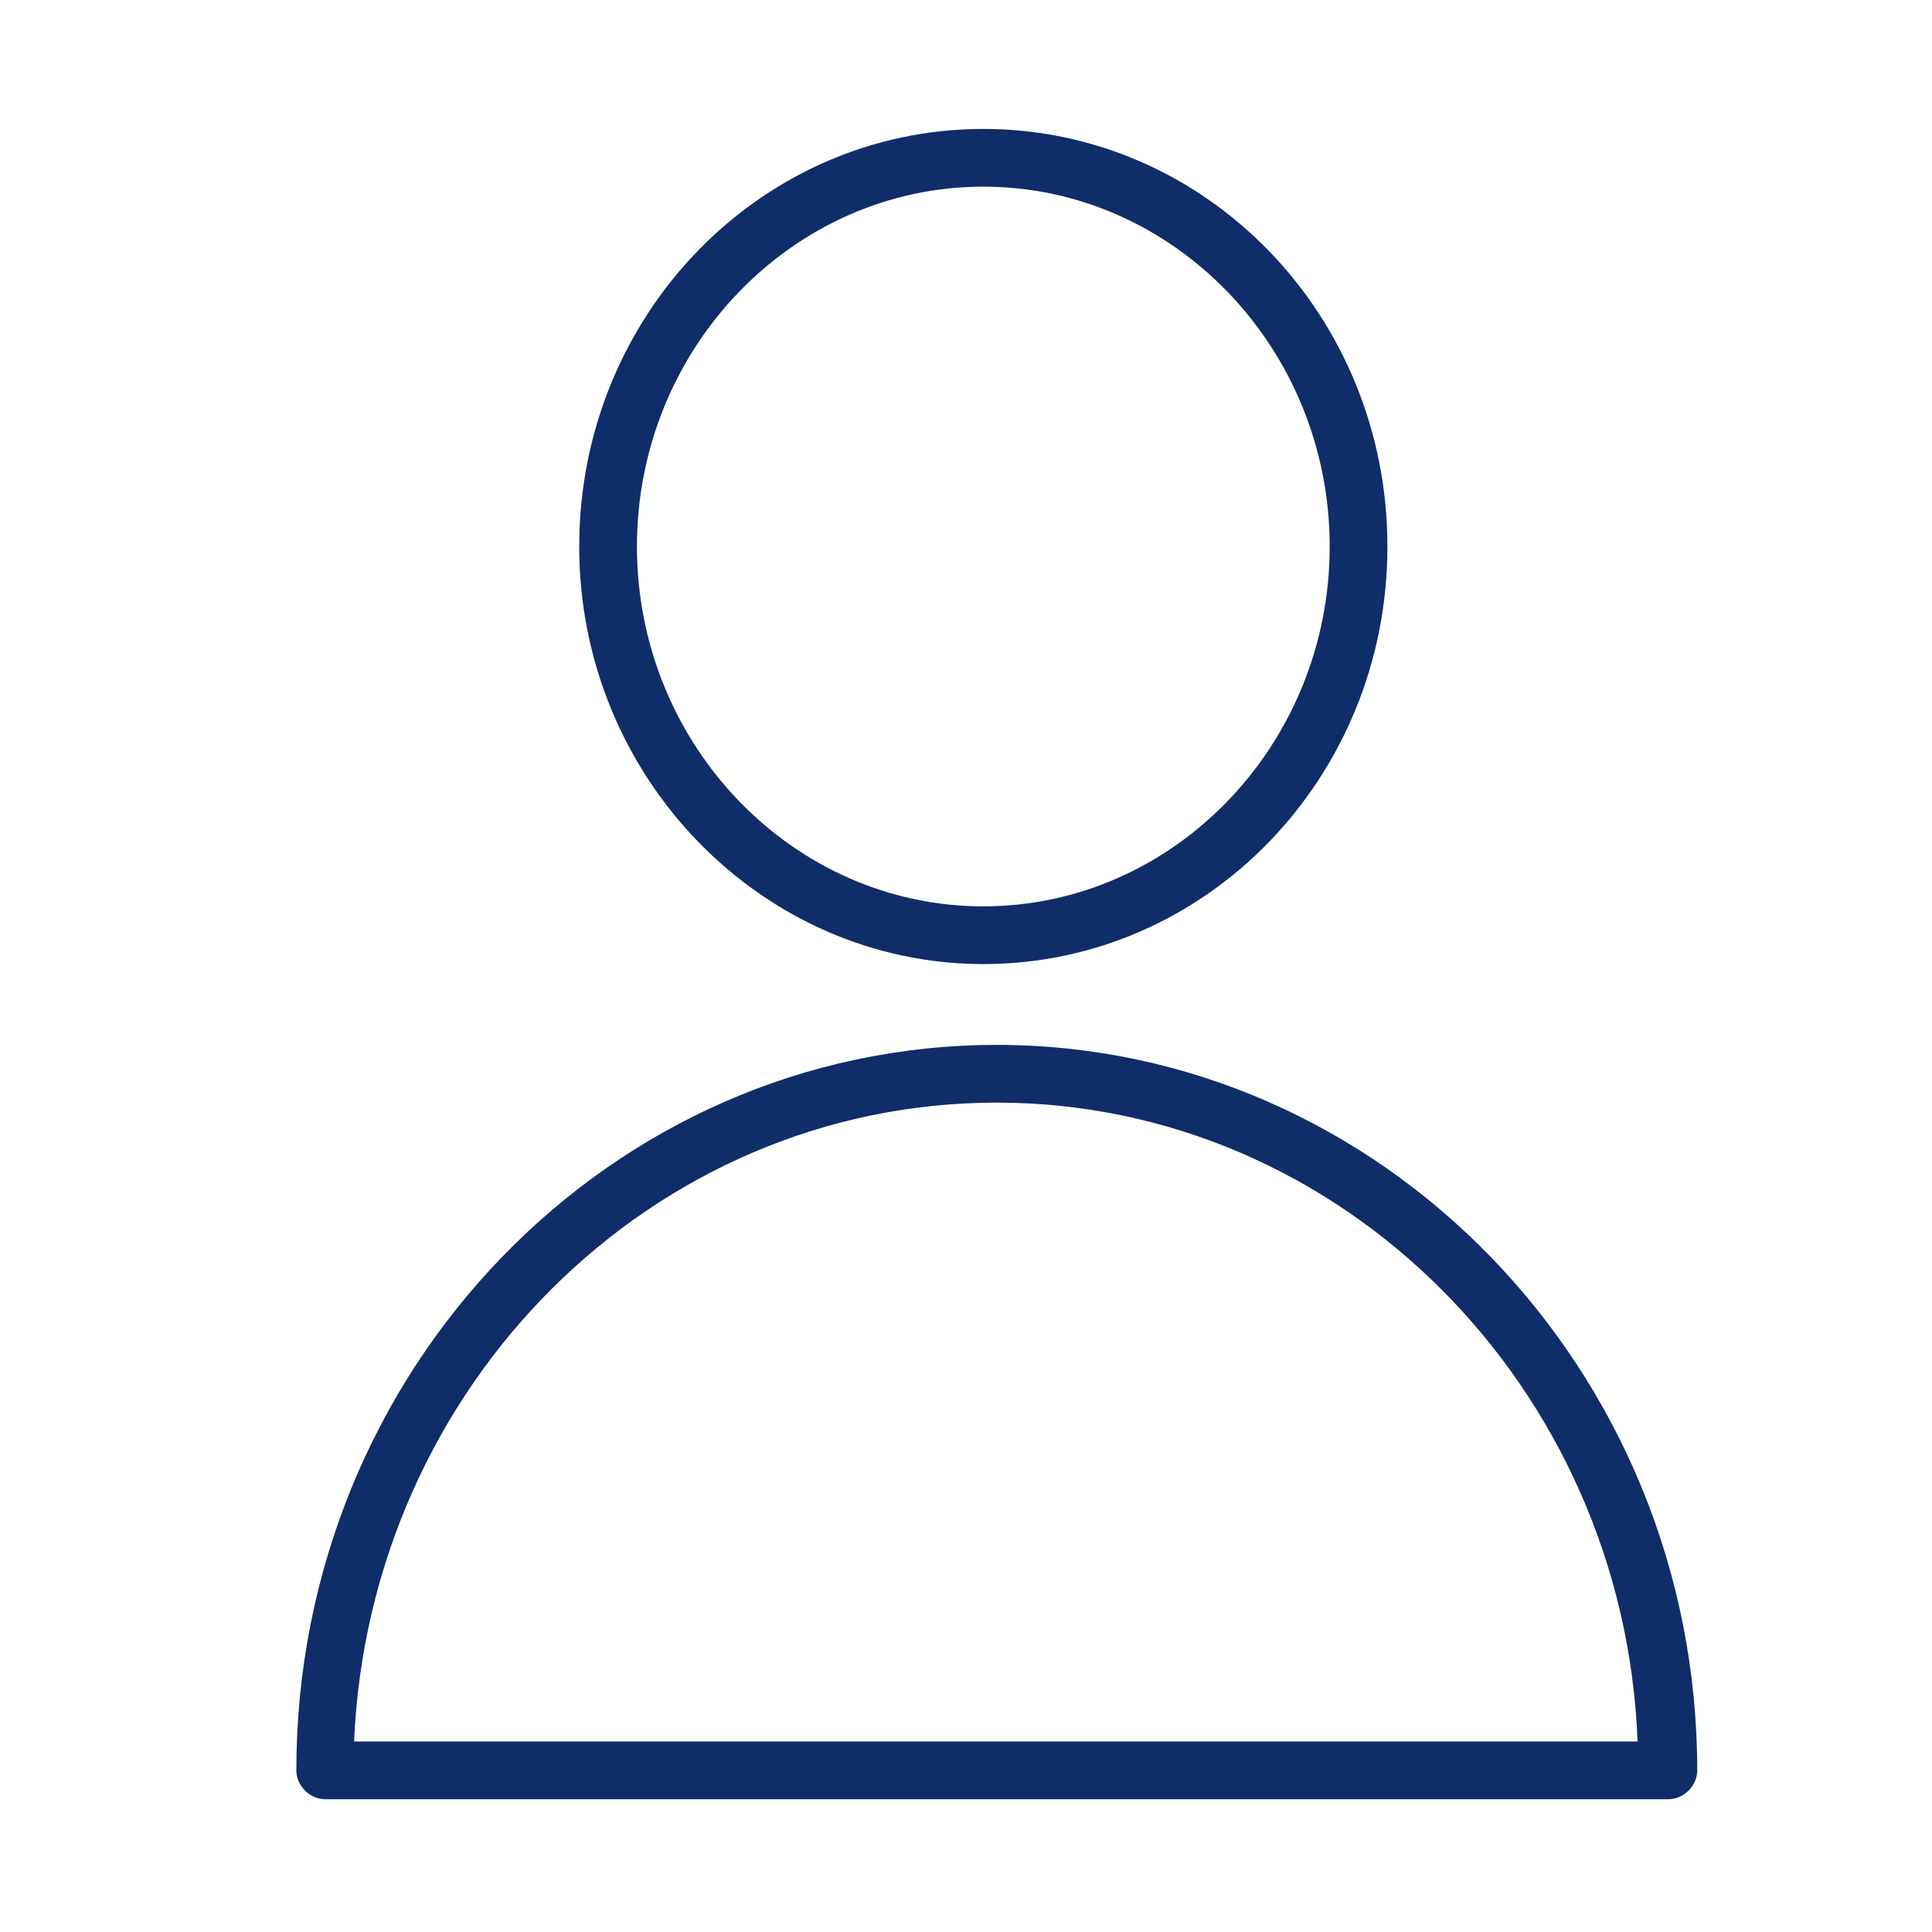 <?xml version="1.0" encoding="UTF-8"?> <!-- Generator: Adobe Illustrator 27.0.0, SVG Export Plug-In . SVG Version: 6.00 Build 0) --> <svg xmlns="http://www.w3.org/2000/svg" xmlns:xlink="http://www.w3.org/1999/xlink" id="Layer_1" x="0px" y="0px" viewBox="0 0 100.4 100.4" style="enable-background:new 0 0 100.4 100.4;" xml:space="preserve"> <style type="text/css"> .st0{fill:#0F2D69;} </style> <g> <path class="st0" d="M51.8,54.3c-20.1,0-36.4,16.9-36.4,37.7c0,0.8,0.7,1.5,1.5,1.5h69.8c0.8,0,1.5-0.7,1.5-1.5 C88.2,71.2,71.8,54.3,51.8,54.3z M18.4,90.5C19.2,72,33.9,57.3,51.8,57.3c17.9,0,32.6,14.8,33.3,33.2H18.4z"></path> <path class="st0" d="M51.1,50.1c11.6,0,21-9.7,21-21.7s-9.4-21.7-21-21.7s-21,9.7-21,21.7S39.6,50.1,51.1,50.1z M51.1,9.7 c9.9,0,18,8.4,18,18.7s-8.1,18.7-18,18.7s-18-8.4-18-18.7S41.2,9.7,51.1,9.7z"></path> </g> </svg> 